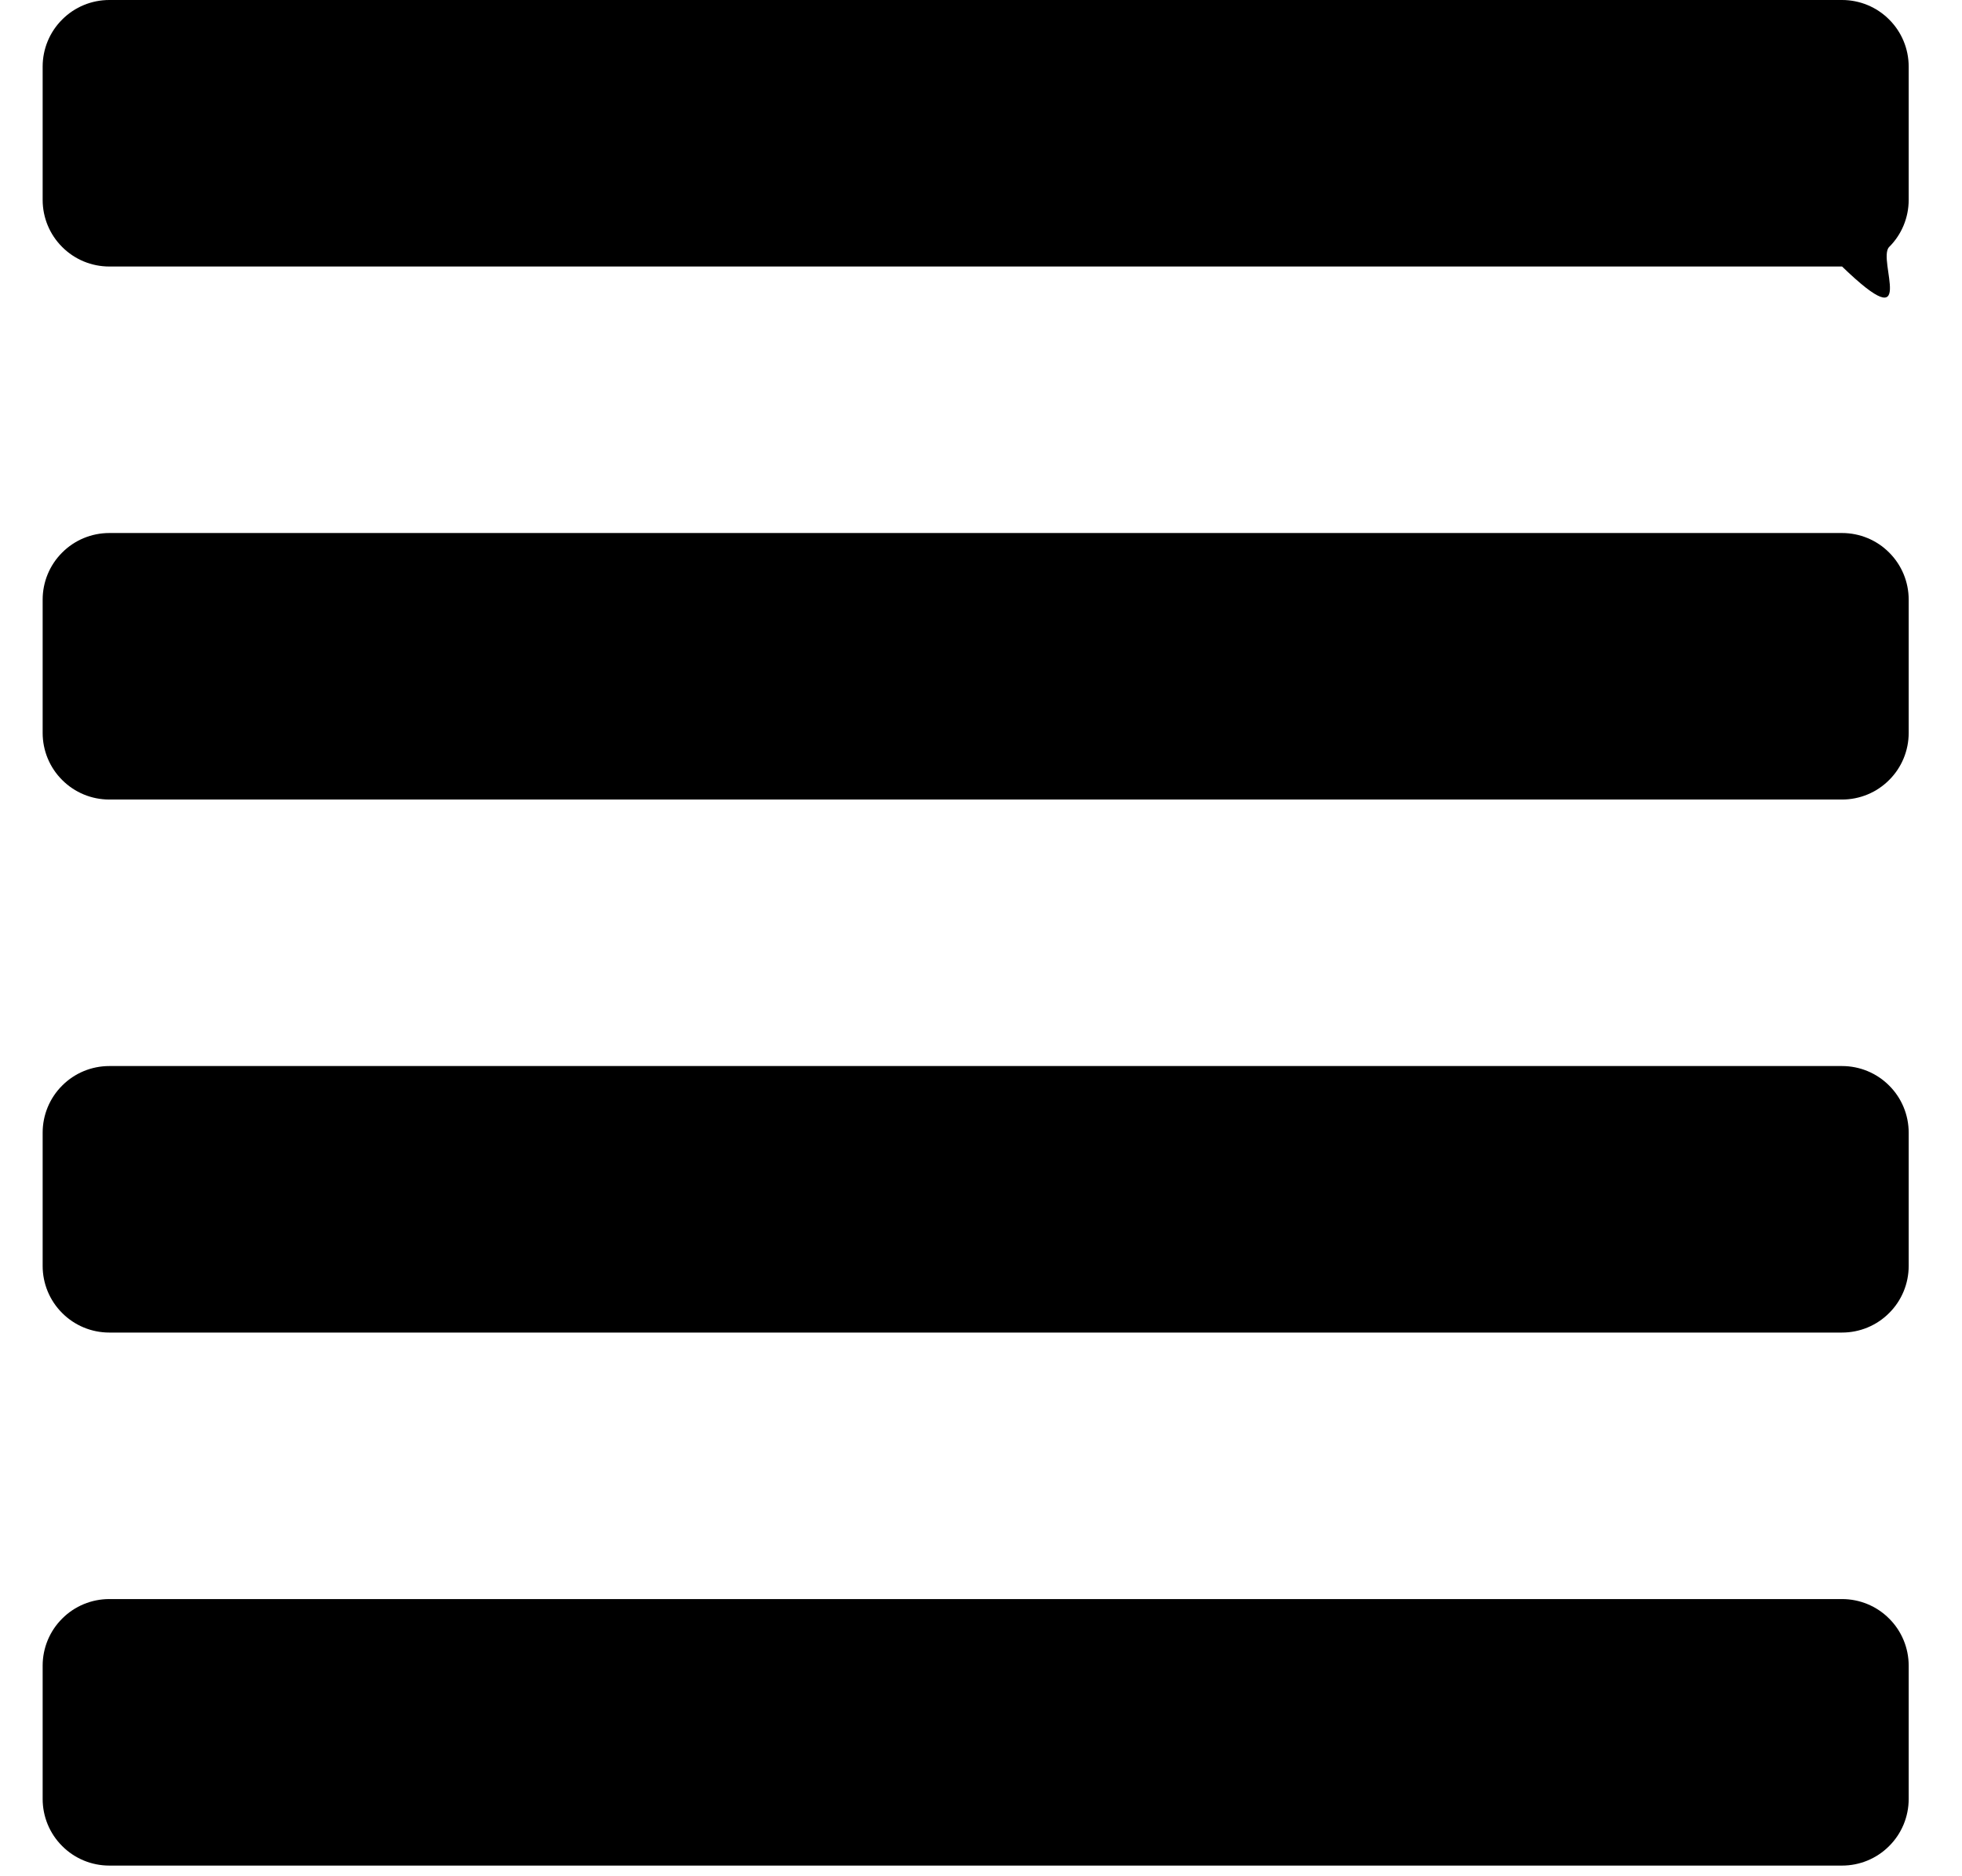 <svg width="23" height="22" viewBox="0 0 23 22" fill="none" xmlns="http://www.w3.org/2000/svg">
<path d="M21.594 18.75H1.281C1.074 18.75 0.875 18.832 0.729 18.979C0.582 19.125 0.5 19.324 0.5 19.531V21.094C0.5 21.301 0.582 21.5 0.729 21.646C0.875 21.793 1.074 21.875 1.281 21.875H21.594C21.801 21.875 22 21.793 22.146 21.646C22.293 21.5 22.375 21.301 22.375 21.094V19.531C22.375 19.324 22.293 19.125 22.146 18.979C22 18.832 21.801 18.75 21.594 18.75ZM21.594 12.5H1.281C1.074 12.5 0.875 12.582 0.729 12.729C0.582 12.875 0.5 13.074 0.5 13.281V14.844C0.5 15.051 0.582 15.25 0.729 15.396C0.875 15.543 1.074 15.625 1.281 15.625H21.594C21.801 15.625 22 15.543 22.146 15.396C22.293 15.25 22.375 15.051 22.375 14.844V13.281C22.375 13.074 22.293 12.875 22.146 12.729C22 12.582 21.801 12.5 21.594 12.5ZM21.594 6.25H1.281C1.074 6.25 0.875 6.332 0.729 6.479C0.582 6.625 0.5 6.824 0.5 7.031V8.594C0.5 8.801 0.582 9 0.729 9.146C0.875 9.293 1.074 9.375 1.281 9.375H21.594C21.801 9.375 22 9.293 22.146 9.146C22.293 9 22.375 8.801 22.375 8.594V7.031C22.375 6.824 22.293 6.625 22.146 6.479C22 6.332 21.801 6.25 21.594 6.25ZM21.594 0H1.281C1.074 0 0.875 0.082 0.729 0.229C0.582 0.375 0.5 0.574 0.5 0.781V2.344C0.5 2.551 0.582 2.75 0.729 2.896C0.875 3.043 1.074 3.125 1.281 3.125H21.594C22.5 4 22 3.043 22.146 2.896C22.293 2.75 22.375 2.551 22.375 2.344V0.781C22.375 0.574 22.293 0.375 22.146 0.229C22 0.082 21.801 0 21.594 0Z" fill="black"/>
</svg>
